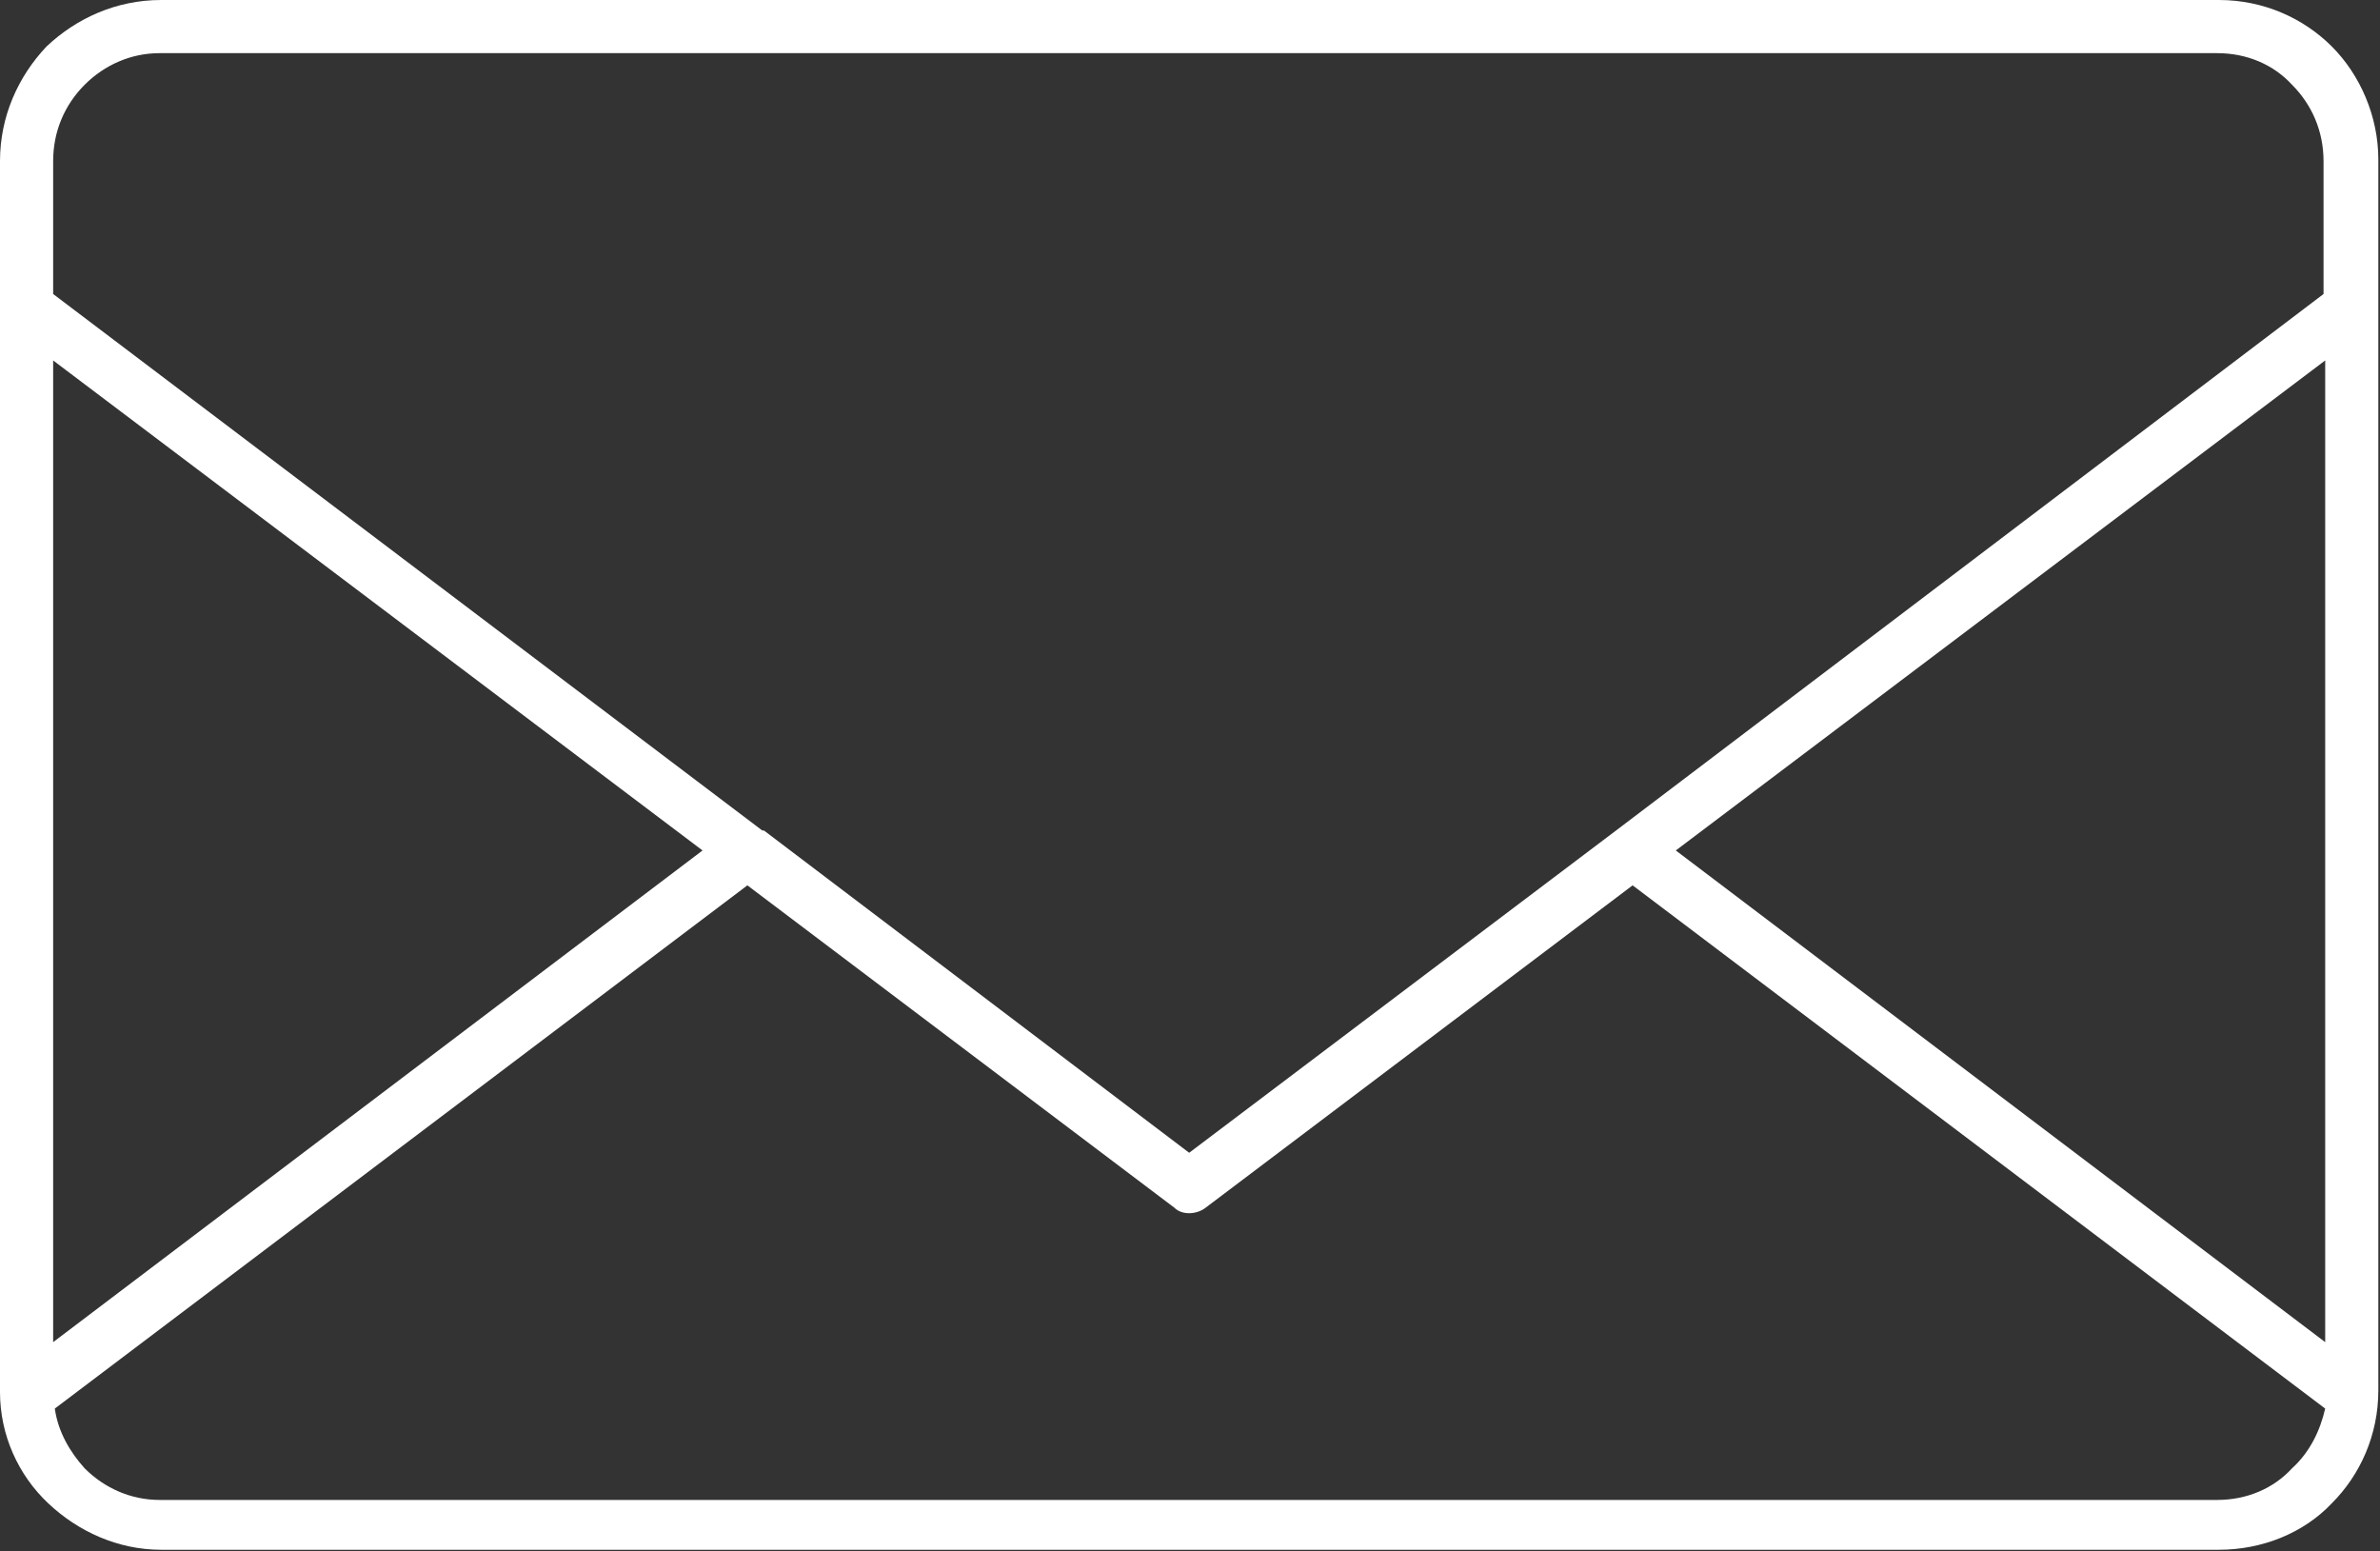 <?xml version="1.0" encoding="utf-8"?>
<!-- Generator: Adobe Illustrator 19.0.0, SVG Export Plug-In . SVG Version: 6.00 Build 0)  -->
<svg version="1.1" id="Ńëîé_1" xmlns="http://www.w3.org/2000/svg" xmlns:xlink="http://www.w3.org/1999/xlink" x="0px" y="0px"
	 viewBox="0 0 143.3 93.4" enable-background="new 0 0 143.3 93.4" xml:space="preserve">
<rect x="0" y="0" width="143.3" height="93.4" fill="#333333" stroke="none"/>
<path fill-rule="evenodd" clip-rule="evenodd" fill="#FFFFFF" d="M140,84.8L98.3,53.3L72.6,72.7c-0.5,0.4-1.4,0.5-1.9,0L45,53.3
	L3.3,84.8c0.2,1.4,0.9,2.6,1.8,3.6h0c1.2,1.2,2.8,1.9,4.5,1.9h123.9c1.8,0,3.4-0.7,4.5-1.9C139.1,87.4,139.7,86.1,140,84.8L140,84.8
	z M97.3,50L71.6,69.4L46,50l-0.1,0L3.2,17.7v-8c0-1.8,0.7-3.4,1.9-4.6c1.2-1.2,2.8-1.9,4.5-1.9h123.9c1.8,0,3.4,0.7,4.5,1.9h0
	c1.2,1.2,1.9,2.8,1.9,4.6v8L97.3,50L97.3,50L97.3,50z M100.9,51.2L140,21.7v59.1L100.9,51.2L100.9,51.2z M3.2,21.7l39.1,29.5
	L3.2,80.8V21.7L3.2,21.7z M9.7,0h123.9c2.7,0,5.1,1.1,6.8,2.8v0c1.7,1.7,2.8,4.2,2.8,6.8v74.1c0,2.7-1.1,5.1-2.8,6.8
	c-1.7,1.8-4.2,2.8-6.8,2.8H9.7c-2.6,0-5-1.1-6.8-2.8v0h0l0,0C1.1,88.8,0,86.4,0,83.8V9.7C0,7,1.1,4.6,2.8,2.8C4.6,1.1,7,0,9.7,0z"/>
</svg>

